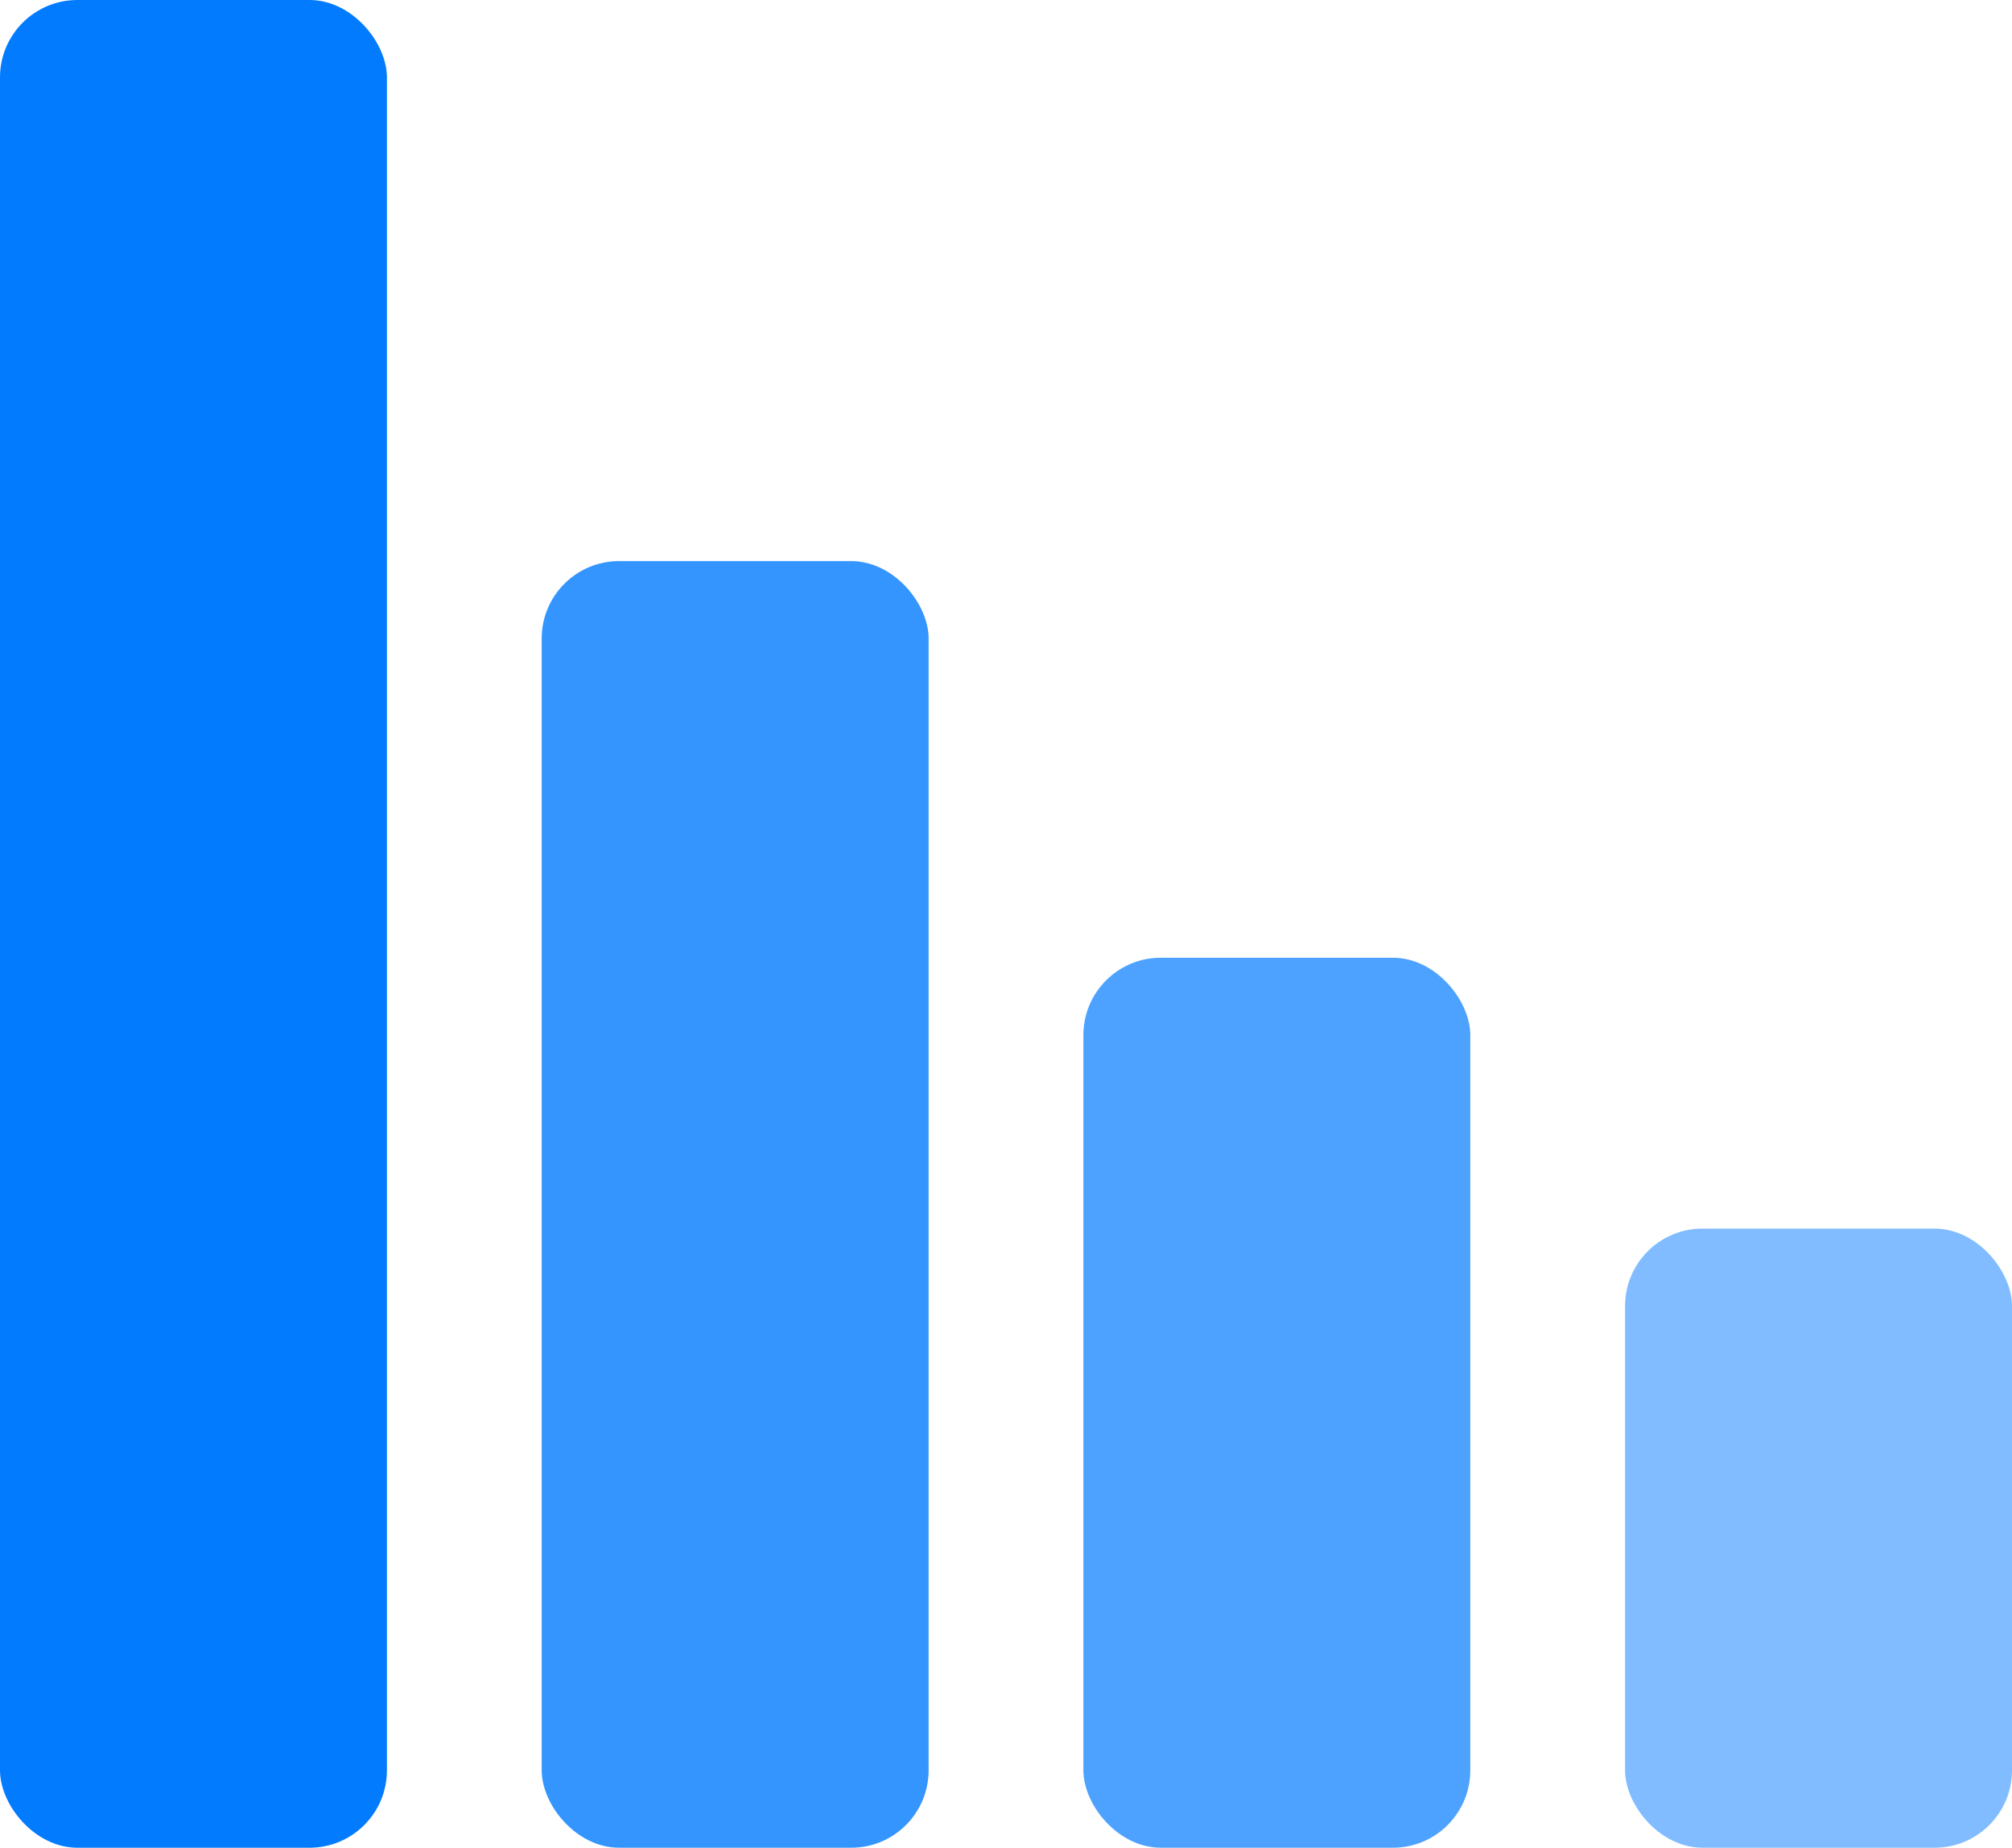 <?xml version="1.0" encoding="UTF-8"?> <svg xmlns="http://www.w3.org/2000/svg" width="208" height="191" viewBox="0 0 208 191" fill="none"><rect width="40" height="191" rx="8" fill="#027BFF"></rect><rect opacity="0.8" x="56" y="58" width="40" height="133" rx="8" fill="#027BFF"></rect><rect opacity="0.7" x="112" y="99" width="40" height="92" rx="8" fill="#027BFF"></rect><rect opacity="0.5" x="168" y="127" width="40" height="64" rx="8" fill="#027BFF"></rect></svg> 
